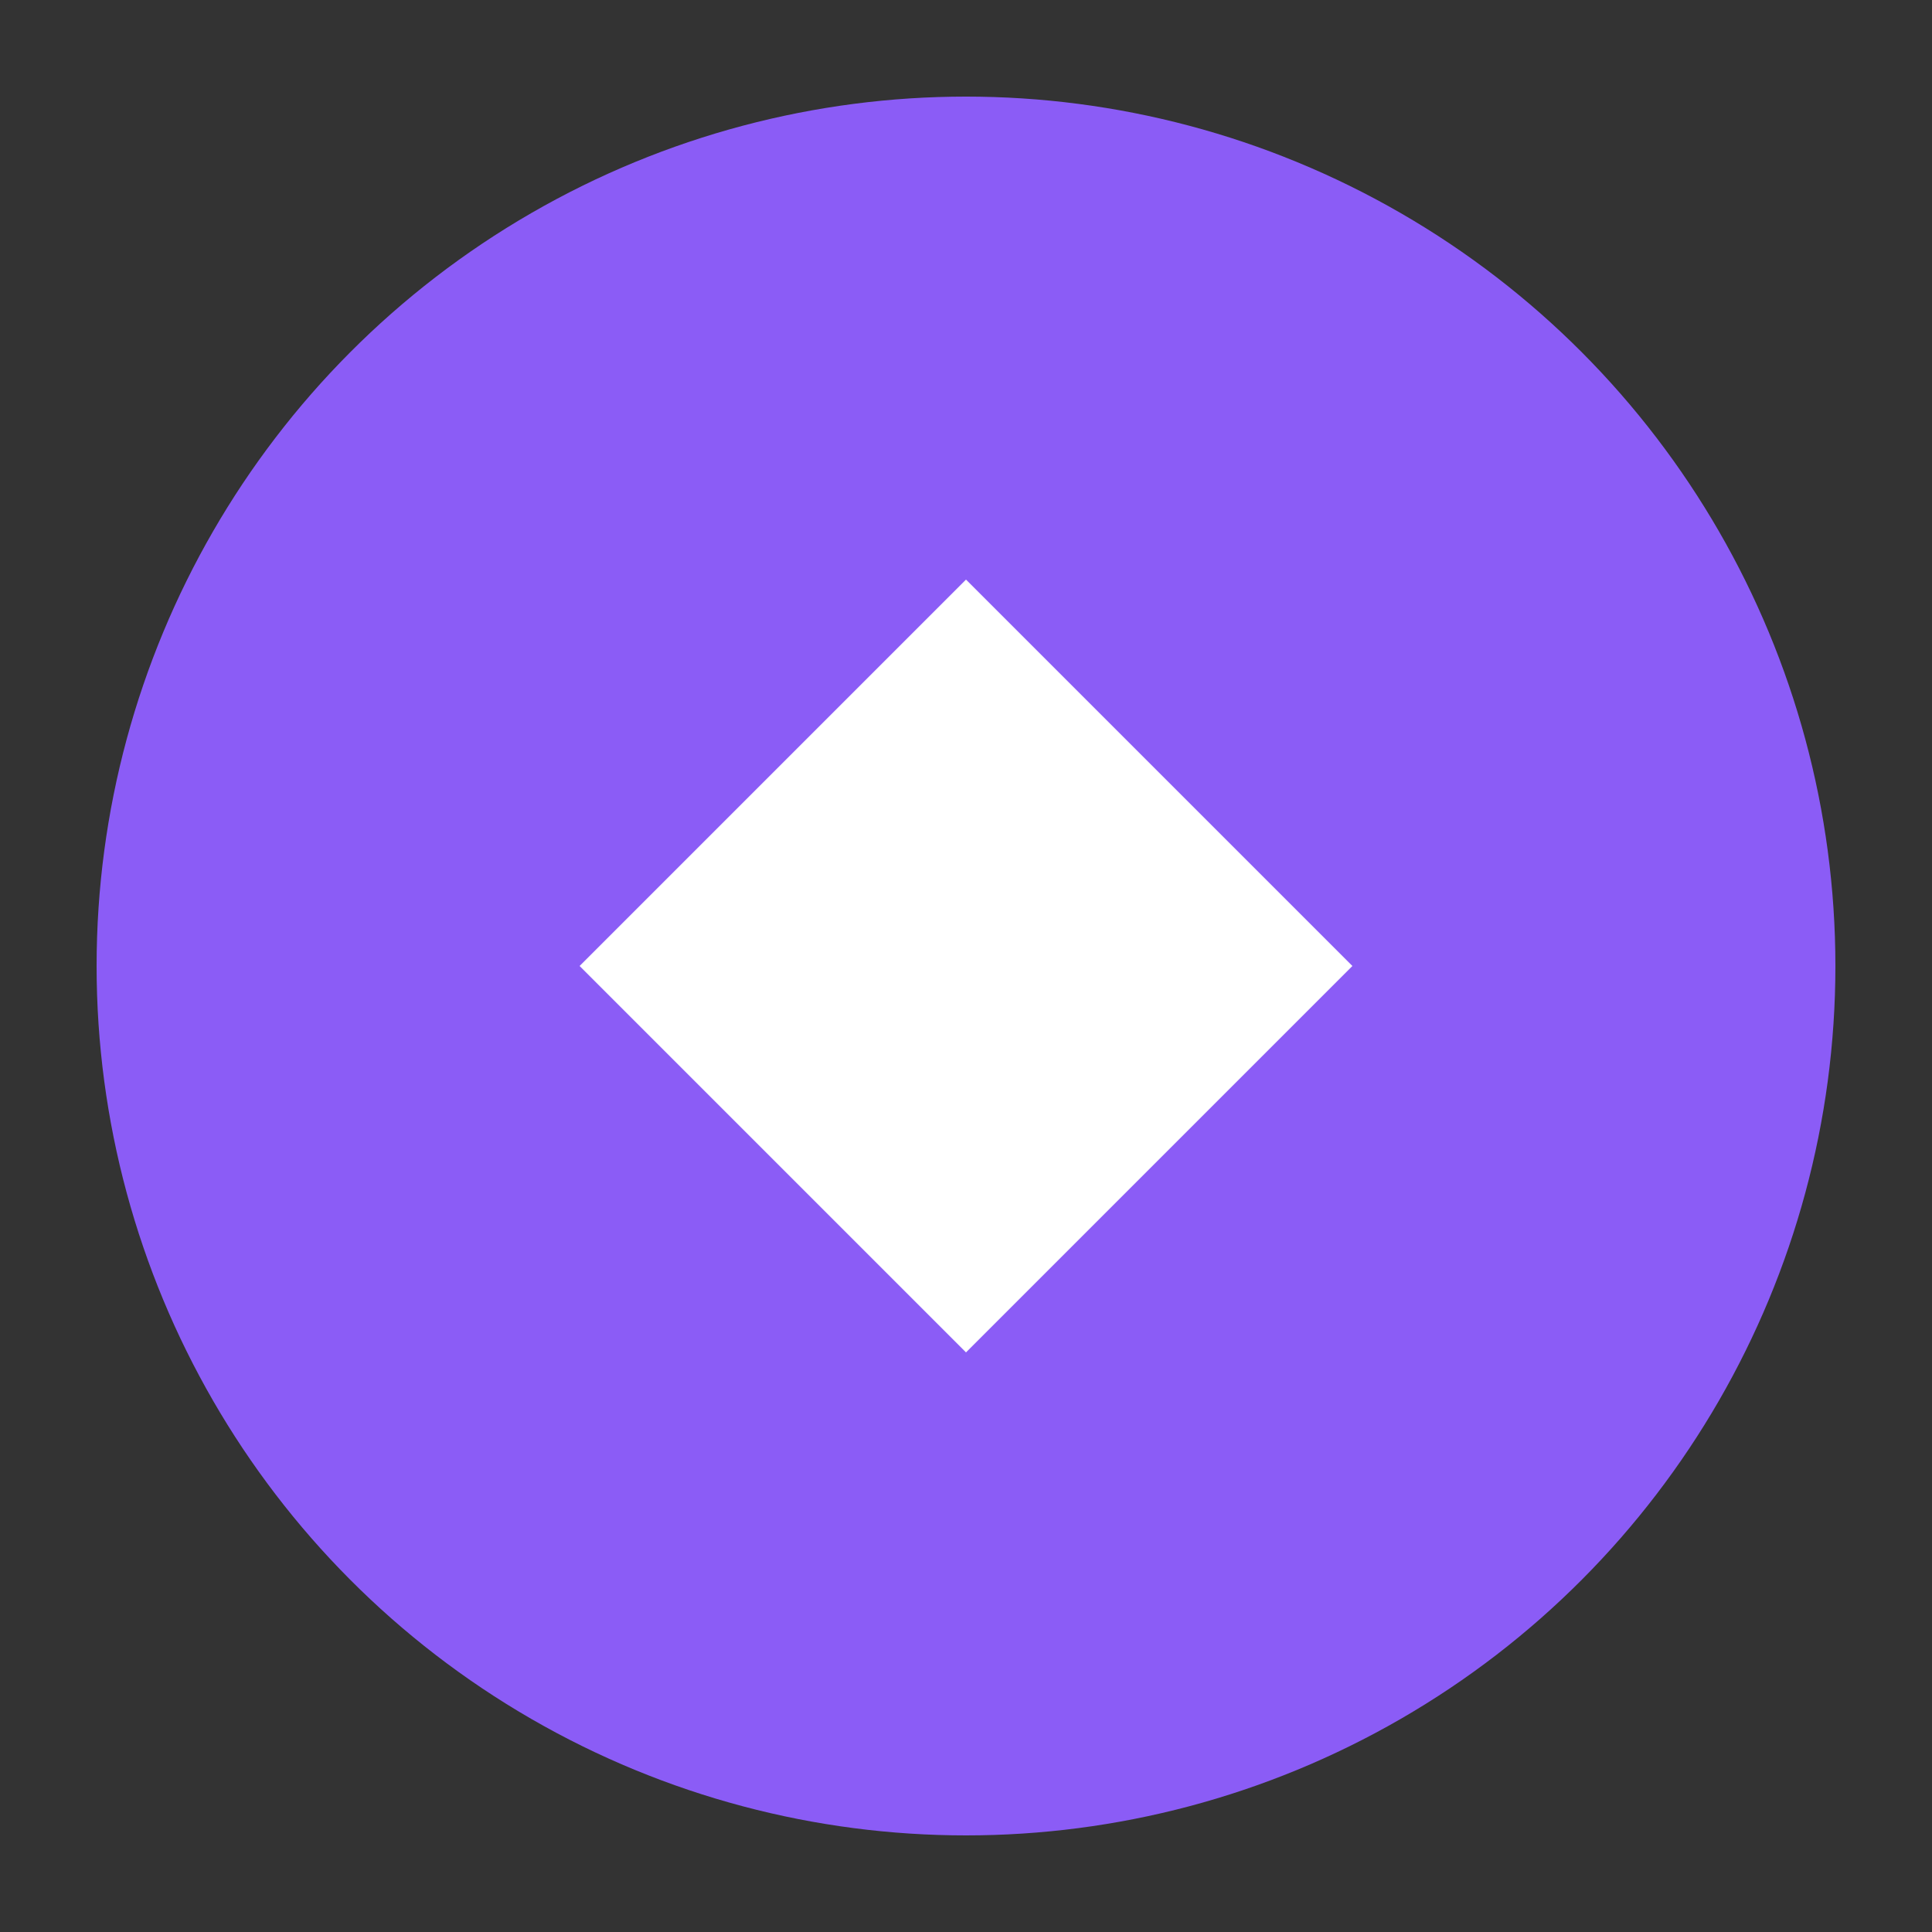 <svg xmlns="http://www.w3.org/2000/svg" viewBox="0 0 100 100">
  <rect x="0" y="0" width="100" height="100" fill="#333333" stroke="none"/>
  <circle cx="50" cy="50" r="45" fill="#8b5cf6"/>
  <path d="M 30 50 L 50 30 L 70 50 L 50 70 Z" fill="white"/>
</svg>
